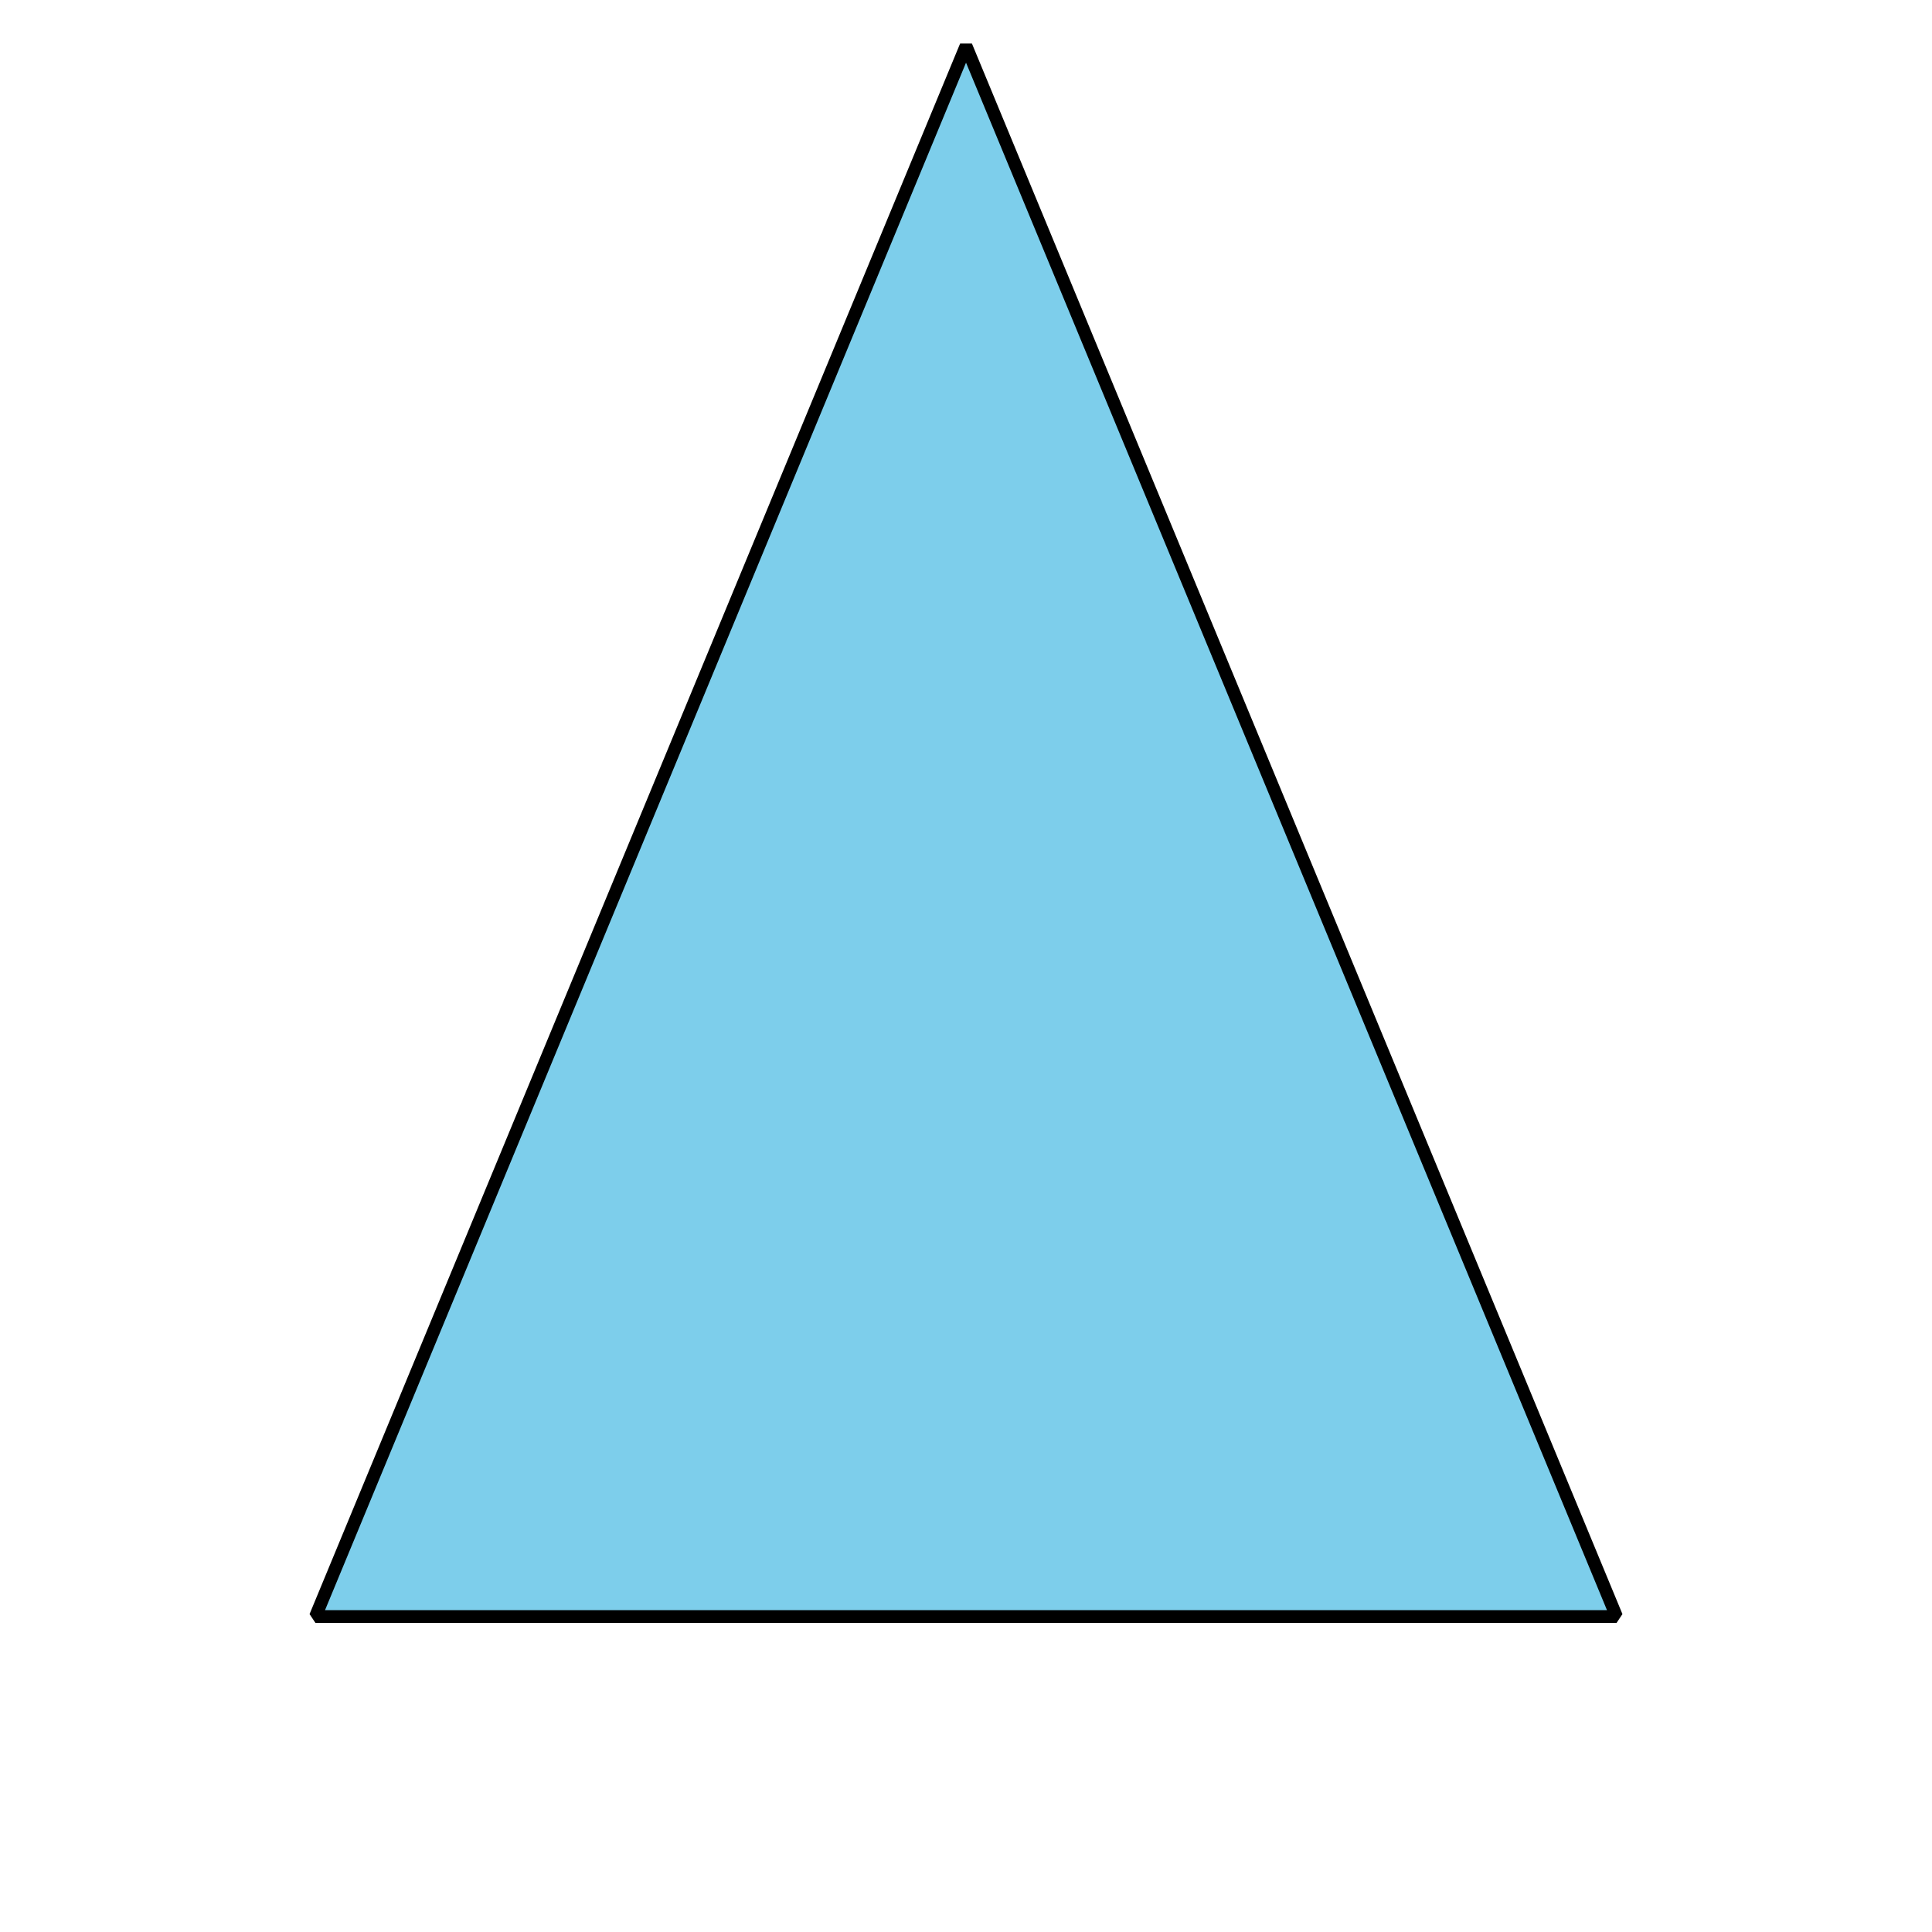 <?xml version='1.0' encoding='UTF-8'?>
<!-- This file was generated by dvisvgm 2.1.3 -->
<svg height='151.2pt' version='1.1' viewBox='-72 -72 151.2 151.2' width='151.2pt' xmlns='http://www.w3.org/2000/svg' xmlns:xlink='http://www.w3.org/1999/xlink'>
<defs>
<clipPath id='clip1'>
<path d='M-72 79.203V-72H79.203V79.203ZM79.203 -72'/>
</clipPath>
</defs>
<g id='page1'>
<path clip-path='url(#clip1)' d='M54.512 54.512H-47.312L3.602 -68.402Z' fill='#7dceeb'/>
<path clip-path='url(#clip1)' d='M54.512 54.512H-47.312L3.602 -68.402Z' fill='none' stroke='#000000' stroke-linejoin='bevel' stroke-miterlimit='10.037' stroke-width='1'/>
</g>
</svg>